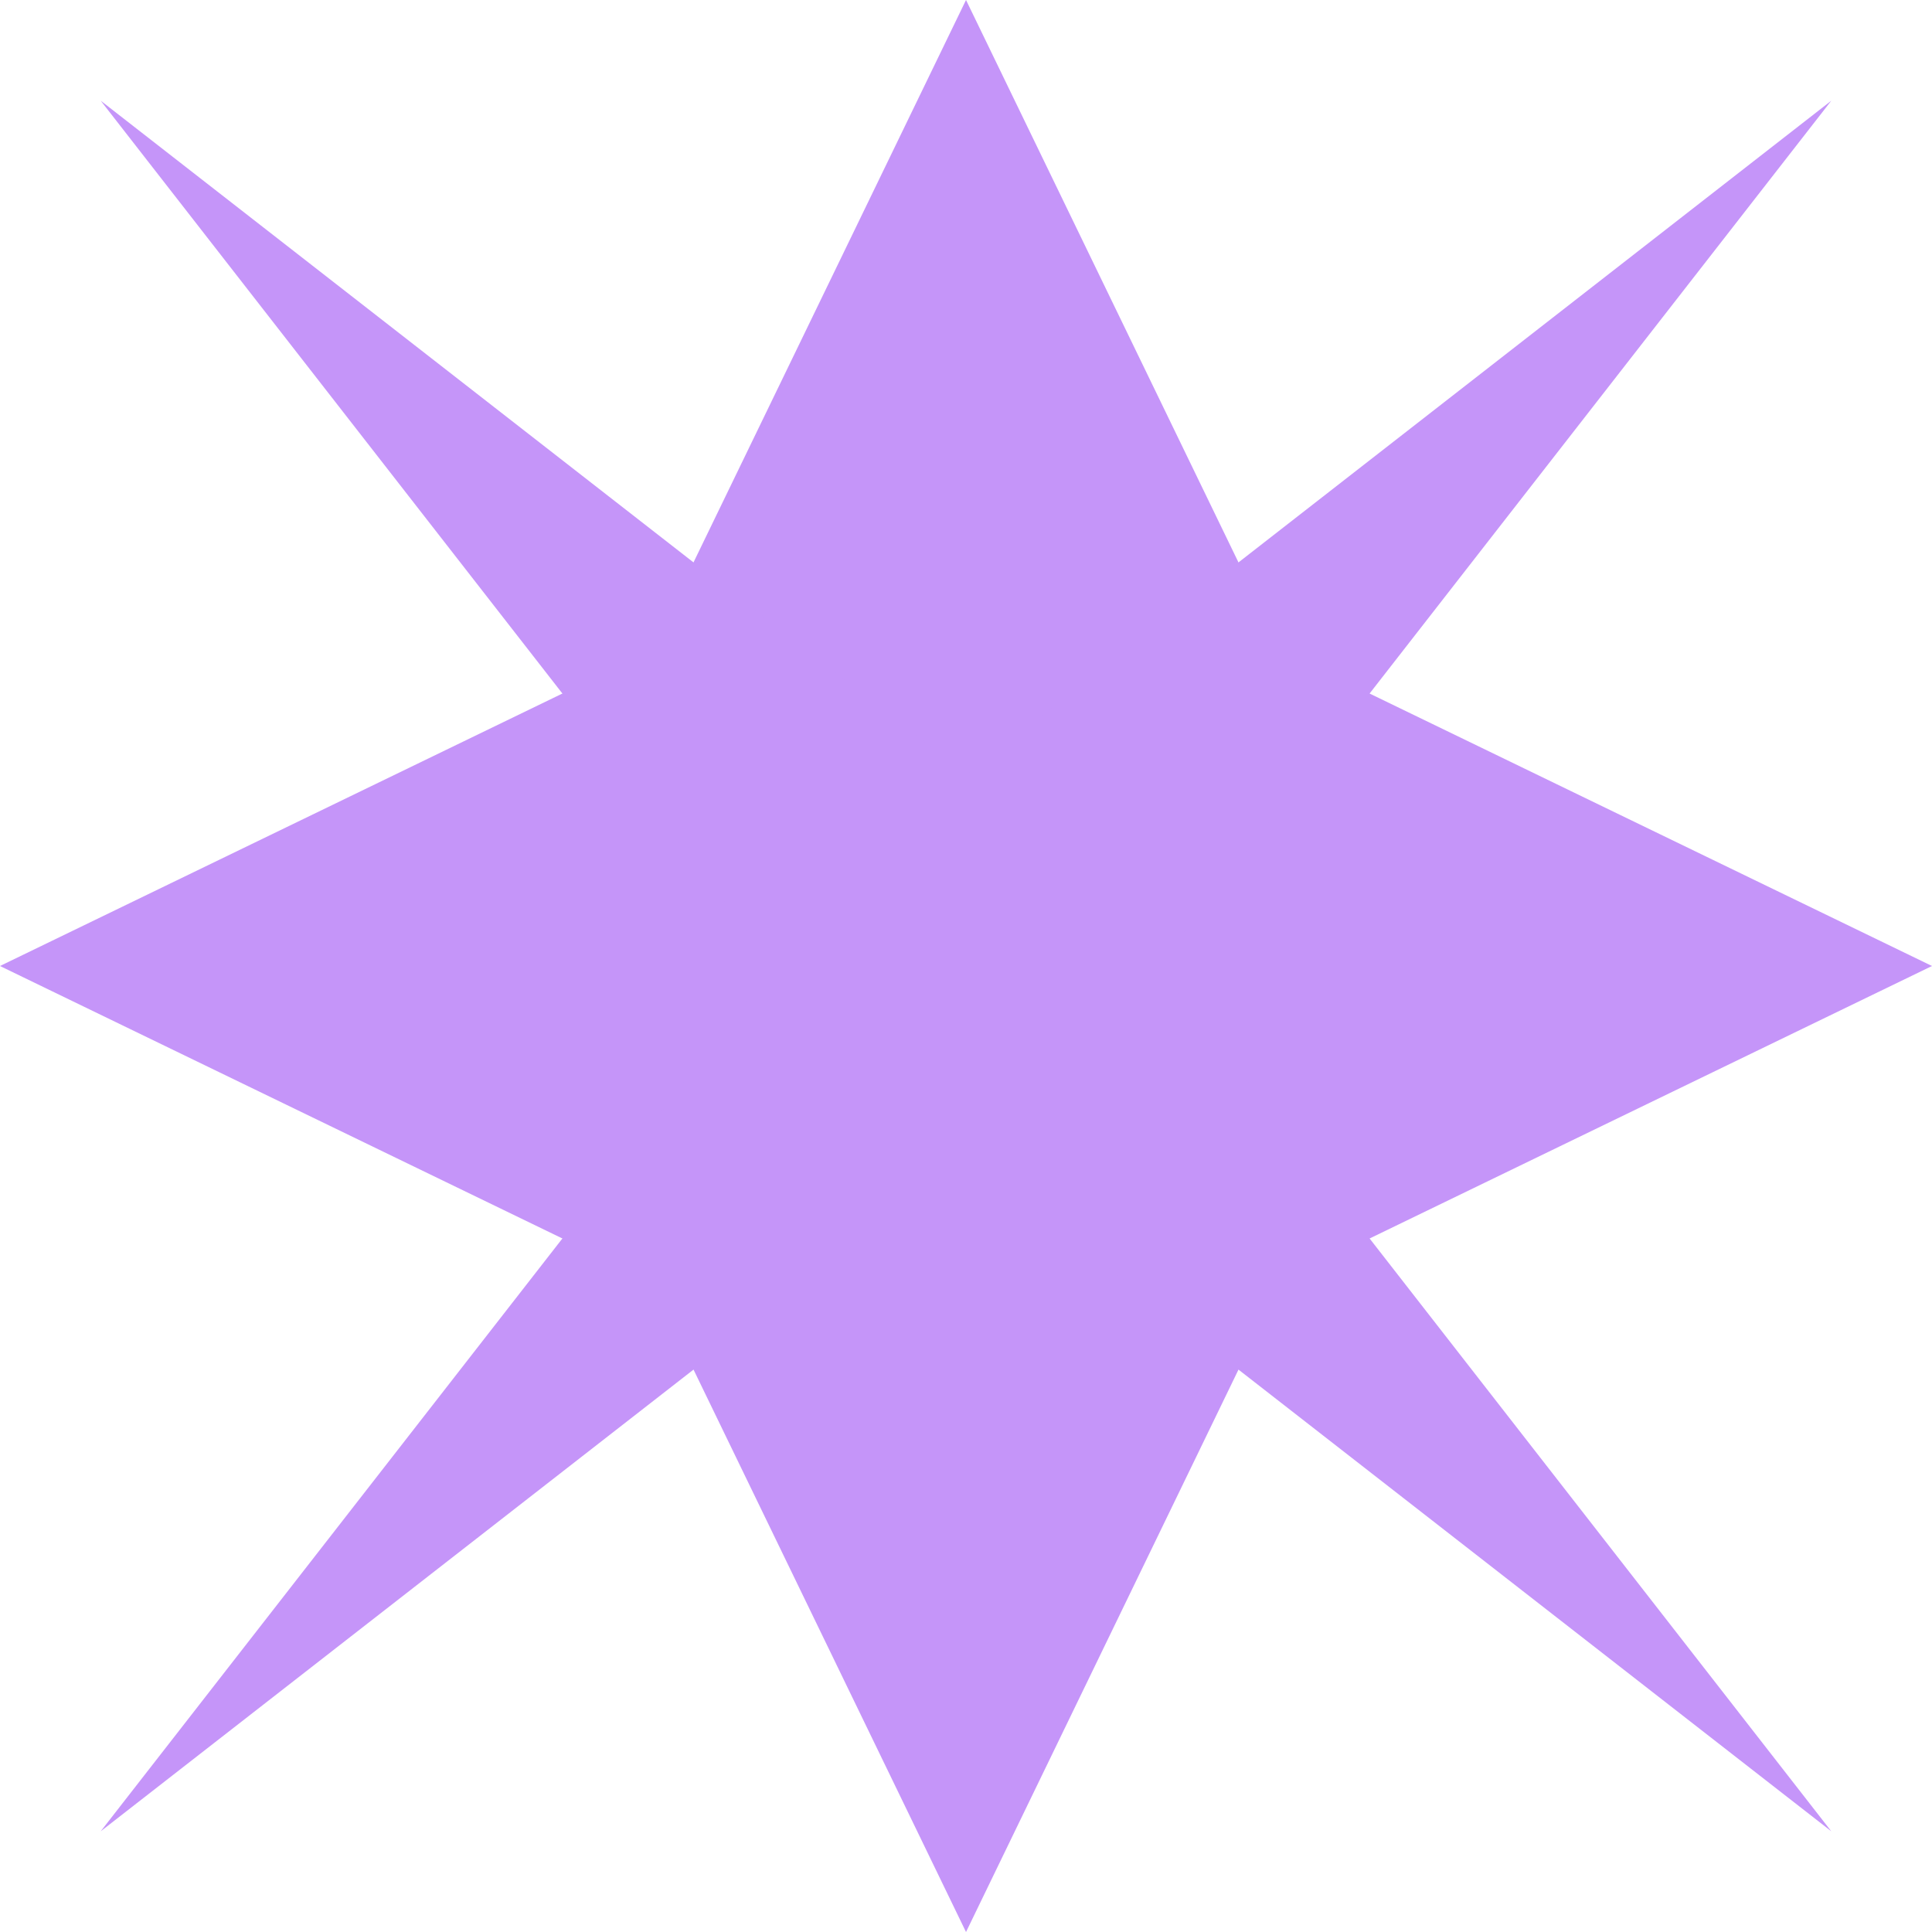 <svg xmlns="http://www.w3.org/2000/svg" width="122.074" height="122.076" viewBox="0 0 122.074 122.076">
  <g id="Grupo_84" data-name="Grupo 84" transform="translate(-410.323 -4145.5)">
    <path id="Trazado_99" data-name="Trazado 99" d="M301.14,0,321.06,41.118l41.116,19.919L321.06,80.958,301.14,122.076,281.219,80.958,240.1,61.037l41.116-19.919Z" transform="translate(170.221 4145.5)" fill="#c595f9"/>
    <path id="Trazado_100" data-name="Trazado 100" d="M353.238,3.788,310.657,58.462l42.581,54.674L298.564,70.555,243.89,113.136l42.581-54.674L243.89,3.788,298.564,46.37Z" transform="translate(172.796 4148.075)" fill="#c595f9"/>
  </g>
</svg>

